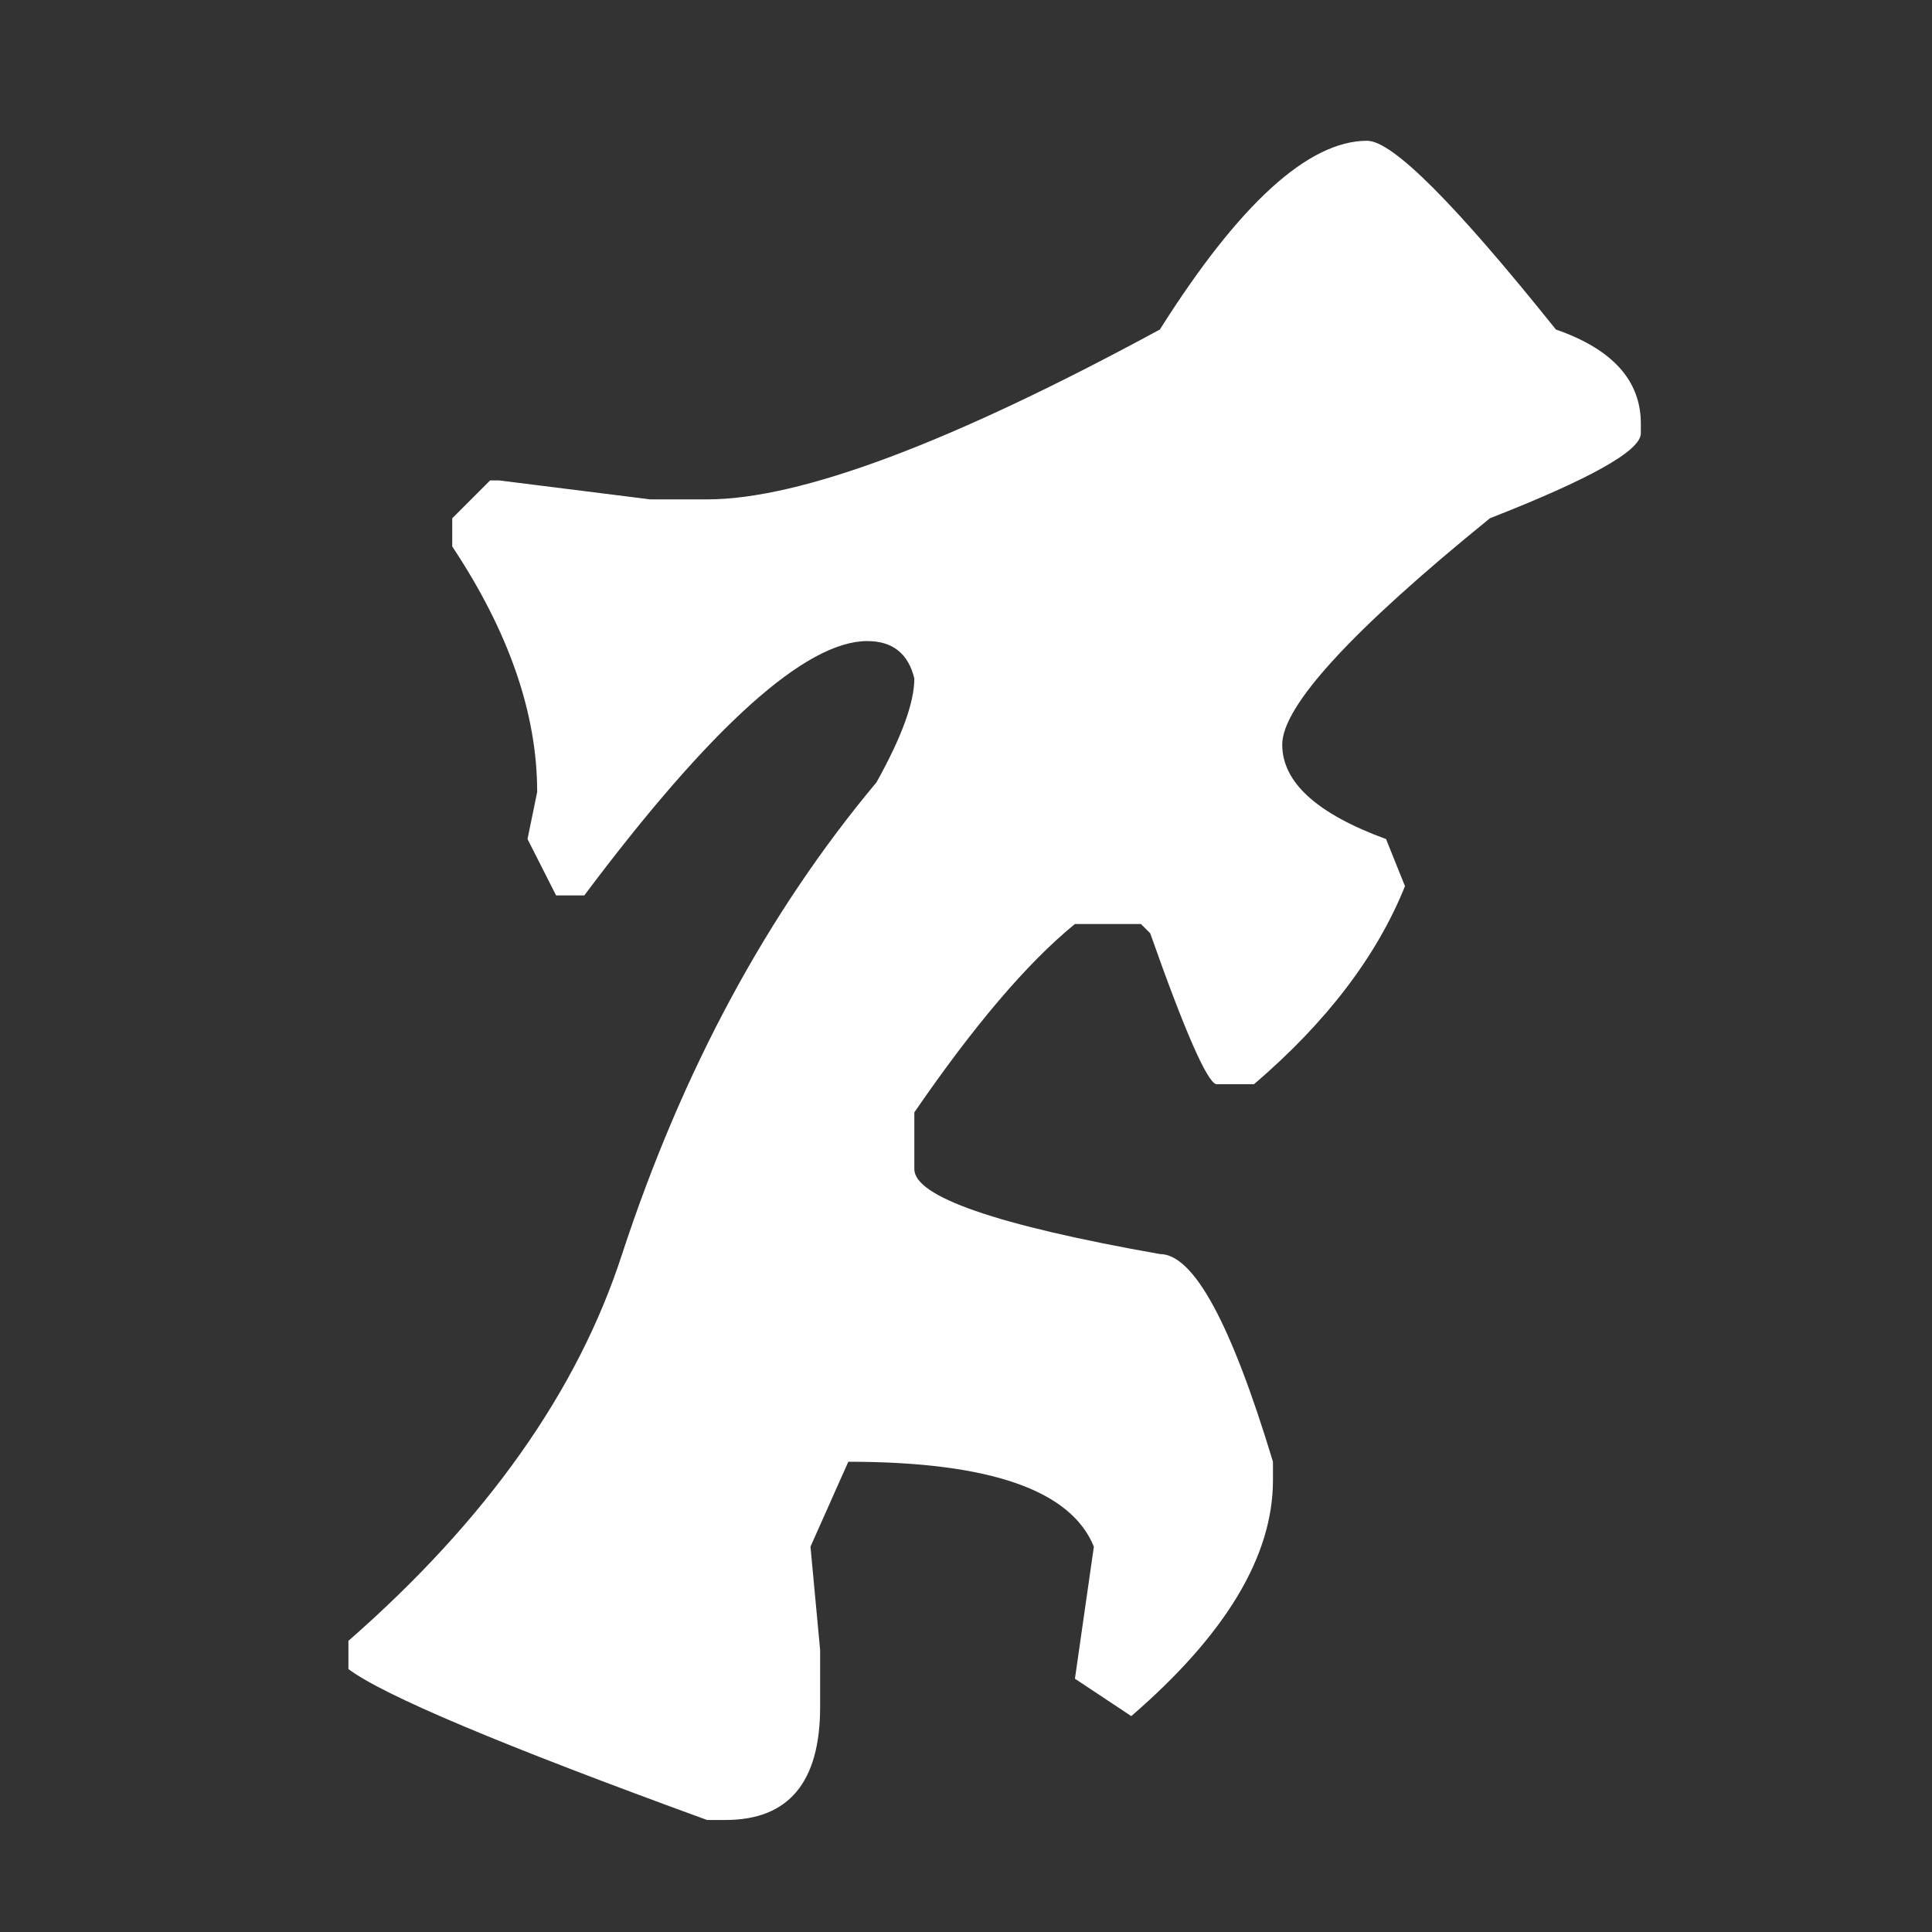 <?xml version="1.0" encoding="UTF-8"?>
<!DOCTYPE svg PUBLIC "-//W3C//DTD SVG 1.1//EN" "http://www.w3.org/Graphics/SVG/1.1/DTD/svg11.dtd">
<!-- Creator: CorelDRAW 2017 -->
<svg xmlns="http://www.w3.org/2000/svg" xml:space="preserve" width="500px" height="500px" version="1.1" style="shape-rendering:geometricPrecision; text-rendering:geometricPrecision; image-rendering:optimizeQuality; fill-rule:evenodd; clip-rule:evenodd"
viewBox="0 0 500 500"
 xmlns:xlink="http://www.w3.org/1999/xlink">
 <rect x="0" y="0" width="500" height="500" fill="#333333" stroke="none"/>
 <defs>
  <style type="text/css">
   <![CDATA[
    .fil0 {fill:white;fill-rule:nonzero}
   ]]>
  </style>
 </defs>
 <g id="Слой_x0020_1">
  <path class="fil0" d="M353.81 36.43c6.57,0 22.82,16.35 48.86,48.85 14.69,5.1 21.98,13.23 21.98,24.38l0 2.49c0,4.48 -13.02,11.78 -39.06,21.98 -35.84,29.07 -53.75,48.65 -53.75,58.55 0,9.79 8.95,17.91 26.87,24.47l4.9 12.19c-7.3,18.13 -20.32,35.21 -39.07,51.25l-9.79 0c-2.39,-0.62 -8.12,-13.64 -17.08,-39.06l-2.4 -2.4 -17.08 0c-12.4,10.11 -26.25,26.46 -41.56,48.75l0 14.69c0,7.09 21.14,14.48 63.54,21.98 8.75,0 18.44,17.92 29.27,53.75l0 4.79c0,19.59 -12.19,39.9 -36.67,61.04l-14.58 -9.68 4.9 -34.17c-5.94,-14.69 -27.09,-21.98 -63.55,-21.98l-9.79 21.98 2.5 26.77 0 14.69c0,19.48 -8.12,29.27 -24.48,29.27l-4.79 0c-52.92,-19.27 -83.85,-32.29 -92.81,-39.06l0 -7.3c35.83,-31.35 59.37,-64.68 70.83,-100.1 15.63,-47.6 37.61,-88.33 65.83,-122.08 6.57,-11.77 9.8,-20.73 9.8,-26.88 -1.57,-6.46 -5.63,-9.68 -12.19,-9.68 -15.83,0 -40.31,21.87 -73.23,65.83l-7.29 0 -7.4 -14.59 2.5 -12.18c0,-20.42 -7.39,-41.57 -21.98,-63.54l0 -7.3 9.79 -9.79 2.4 0 39.06 4.9 14.69 0c24.17,0 63.23,-14.69 117.19,-43.96 20.52,-32.5 38.44,-48.85 53.64,-48.85z"/>
 </g>
</svg>
